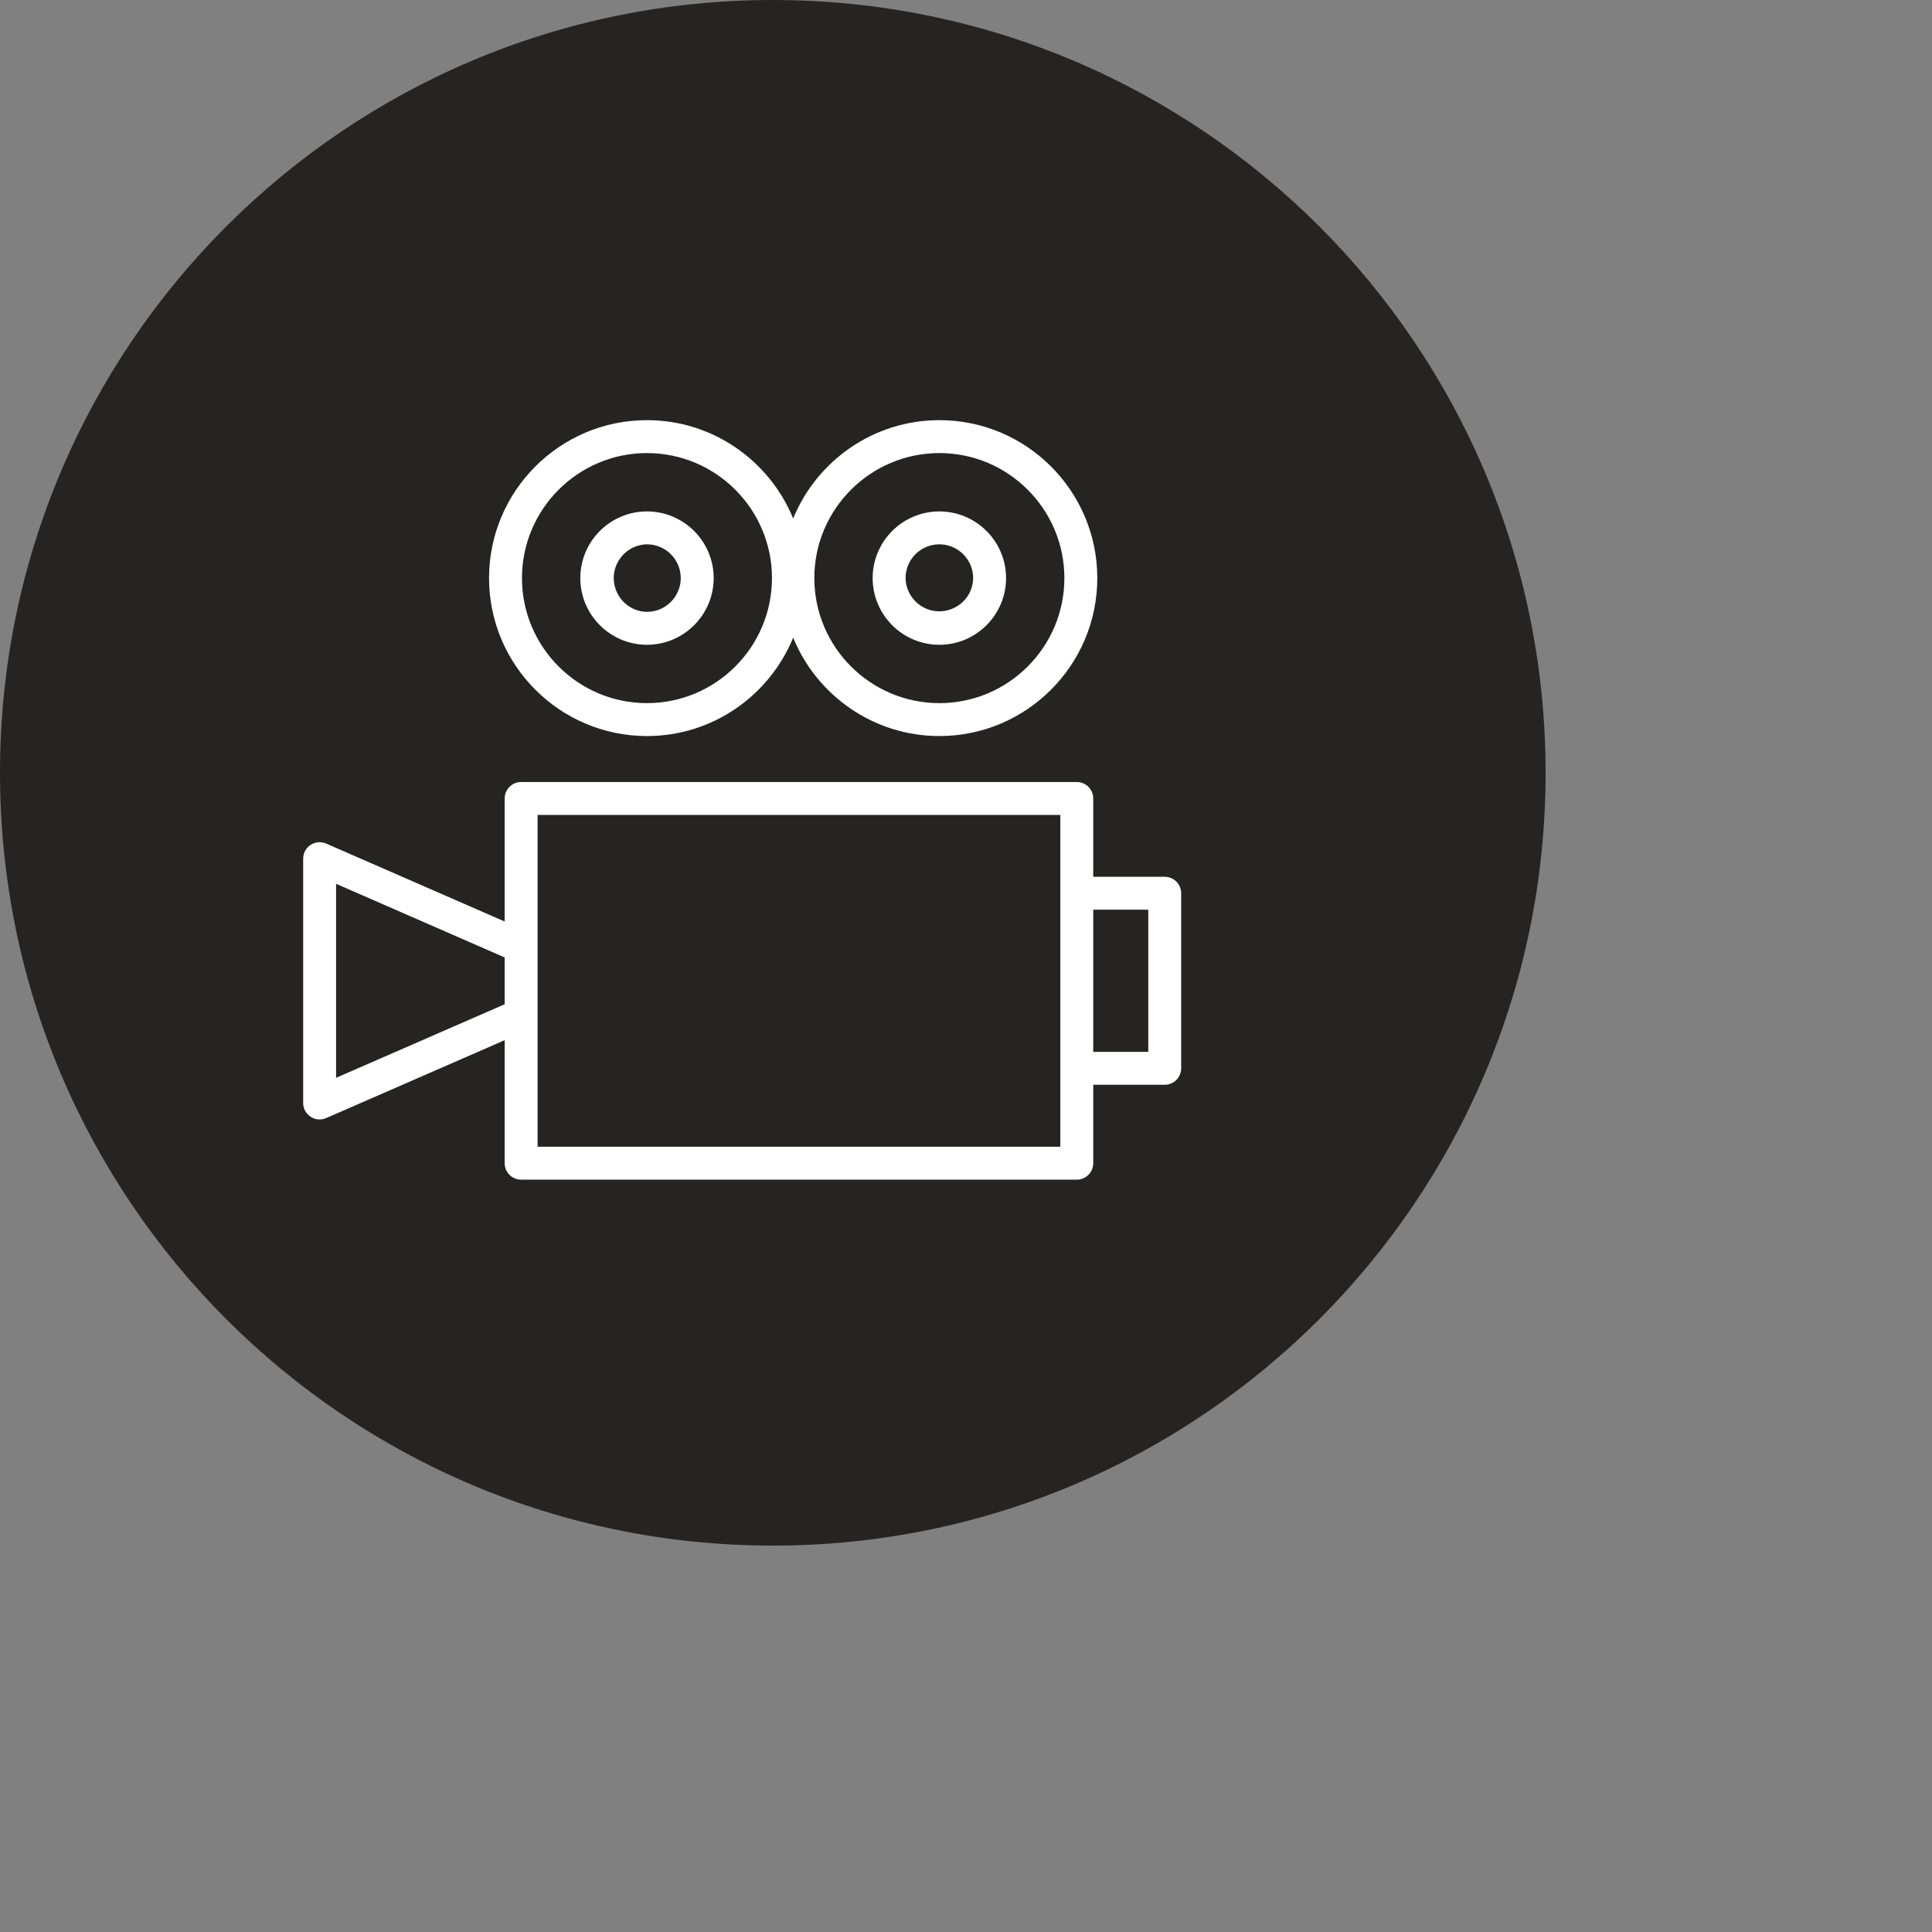 <?xml version="1.0" encoding="UTF-8"?> <svg xmlns="http://www.w3.org/2000/svg" viewBox="0 0 100.00 100.00" data-guides="{&quot;vertical&quot;:[],&quot;horizontal&quot;:[]}"><rect x="0" y="0" width="100.00" height="100.00" fill="#808080" stroke="none"/><defs></defs><path color="rgb(51, 51, 51)" fill-rule="evenodd" fill="#262323" x="0" y="0" width="100" height="100" rx="40" ry="40" id="tSvg1322db0fe0c" title="Rectangle 3" fill-opacity="1" stroke="none" stroke-opacity="1" d="M0 40C0 17.909 17.909 0 40 0H40C62.091 0 80 17.909 80 40H80C80 62.091 62.091 80 40 80H40C17.909 80 0 62.091 0 40Z" style="transform-origin: 40px 40px;"></path><path fill="#ffffff" stroke="#ffffff" fill-opacity="1" stroke-width="0" stroke-opacity="1" color="rgb(51, 51, 51)" fill-rule="evenodd" id="tSvgb1b71c7e8c" title="Path 5" d="M33.486 38.098C36.903 38.098 39.834 35.988 41.054 33.005C42.274 35.988 45.206 38.098 48.624 38.098C53.13 38.098 56.796 34.43 56.796 29.922C56.796 25.414 53.13 21.747 48.624 21.747C45.206 21.747 42.274 23.856 41.054 26.839C39.834 23.856 36.904 21.747 33.486 21.747C28.98 21.747 25.313 25.414 25.313 29.922C25.313 34.43 28.98 38.098 33.486 38.098ZM48.624 23.451C52.19 23.451 55.092 26.354 55.092 29.922C55.092 33.491 52.19 36.394 48.624 36.394C45.054 36.394 42.15 33.491 42.15 29.922C42.149 26.354 45.054 23.451 48.624 23.451ZM33.486 23.451C37.054 23.451 39.957 26.354 39.957 29.922C39.957 33.491 37.054 36.394 33.486 36.394C29.919 36.394 27.017 33.491 27.017 29.922C27.017 26.354 29.92 23.451 33.486 23.451ZM60.286 45.382C59.052 45.382 57.819 45.382 56.586 45.382C56.586 44.031 56.586 42.68 56.586 41.329C56.586 40.858 56.204 40.477 55.734 40.477C46.147 40.477 36.561 40.477 26.974 40.477C26.503 40.477 26.122 40.858 26.122 41.329C26.122 43.452 26.122 45.575 26.122 47.697C23.043 46.353 19.964 45.009 16.885 43.664C16.322 43.418 15.692 43.831 15.692 44.445C15.692 48.66 15.692 52.875 15.692 57.09C15.692 57.704 16.322 58.117 16.885 57.871C19.964 56.527 23.043 55.184 26.122 53.84C26.122 55.962 26.122 58.084 26.122 60.207C26.122 60.677 26.503 61.059 26.974 61.059C36.561 61.059 46.147 61.059 55.734 61.059C56.204 61.059 56.586 60.677 56.586 60.207C56.586 58.854 56.586 57.501 56.586 56.148C57.819 56.148 59.052 56.148 60.286 56.148C60.756 56.148 61.138 55.767 61.138 55.296C61.138 52.276 61.138 49.255 61.138 46.234C61.138 45.764 60.756 45.382 60.286 45.382ZM26.122 51.98C23.213 53.249 20.305 54.519 17.396 55.788C17.396 52.441 17.396 49.094 17.396 45.746C20.305 47.017 23.213 48.287 26.122 49.557C26.122 50.364 26.122 51.172 26.122 51.98ZM54.882 46.234C54.882 50.607 54.882 54.981 54.882 59.354C45.863 59.354 36.845 59.354 27.826 59.354C27.826 53.63 27.826 47.905 27.826 42.181C36.845 42.181 45.863 42.181 54.882 42.181C54.882 43.532 54.882 44.883 54.882 46.234ZM59.434 54.444C58.484 54.444 57.535 54.444 56.586 54.444C56.586 51.991 56.586 49.538 56.586 47.086C57.535 47.086 58.484 47.086 59.434 47.086C59.434 49.538 59.434 51.991 59.434 54.444Z"></path><path fill="#ffffff" stroke="#ffffff" fill-opacity="1" stroke-width="0" stroke-opacity="1" color="rgb(51, 51, 51)" fill-rule="evenodd" id="tSvg104f8dd70c1" title="Path 6" d="M33.486 33.374C35.392 33.372 36.937 31.828 36.94 29.922C36.937 28.017 35.392 26.472 33.486 26.471C31.584 26.471 30.037 28.019 30.037 29.922C30.039 31.827 31.582 33.371 33.486 33.374ZM33.486 28.174C34.451 28.174 35.236 28.958 35.236 29.922C35.234 30.887 34.451 31.669 33.486 31.669C32.141 31.645 31.326 30.174 32.02 29.021C32.33 28.505 32.884 28.185 33.486 28.174ZM48.619 33.374C50.524 33.374 52.074 31.825 52.074 29.922C52.074 28.019 50.524 26.471 48.619 26.471C46.714 26.473 45.17 28.017 45.168 29.922C45.17 31.828 46.714 33.371 48.619 33.374ZM48.619 28.174C49.584 28.174 50.37 28.958 50.37 29.922C50.346 31.268 48.873 32.084 47.719 31.39C47.203 31.079 46.883 30.524 46.872 29.922C46.873 28.957 47.654 28.175 48.619 28.174Z"></path></svg> 